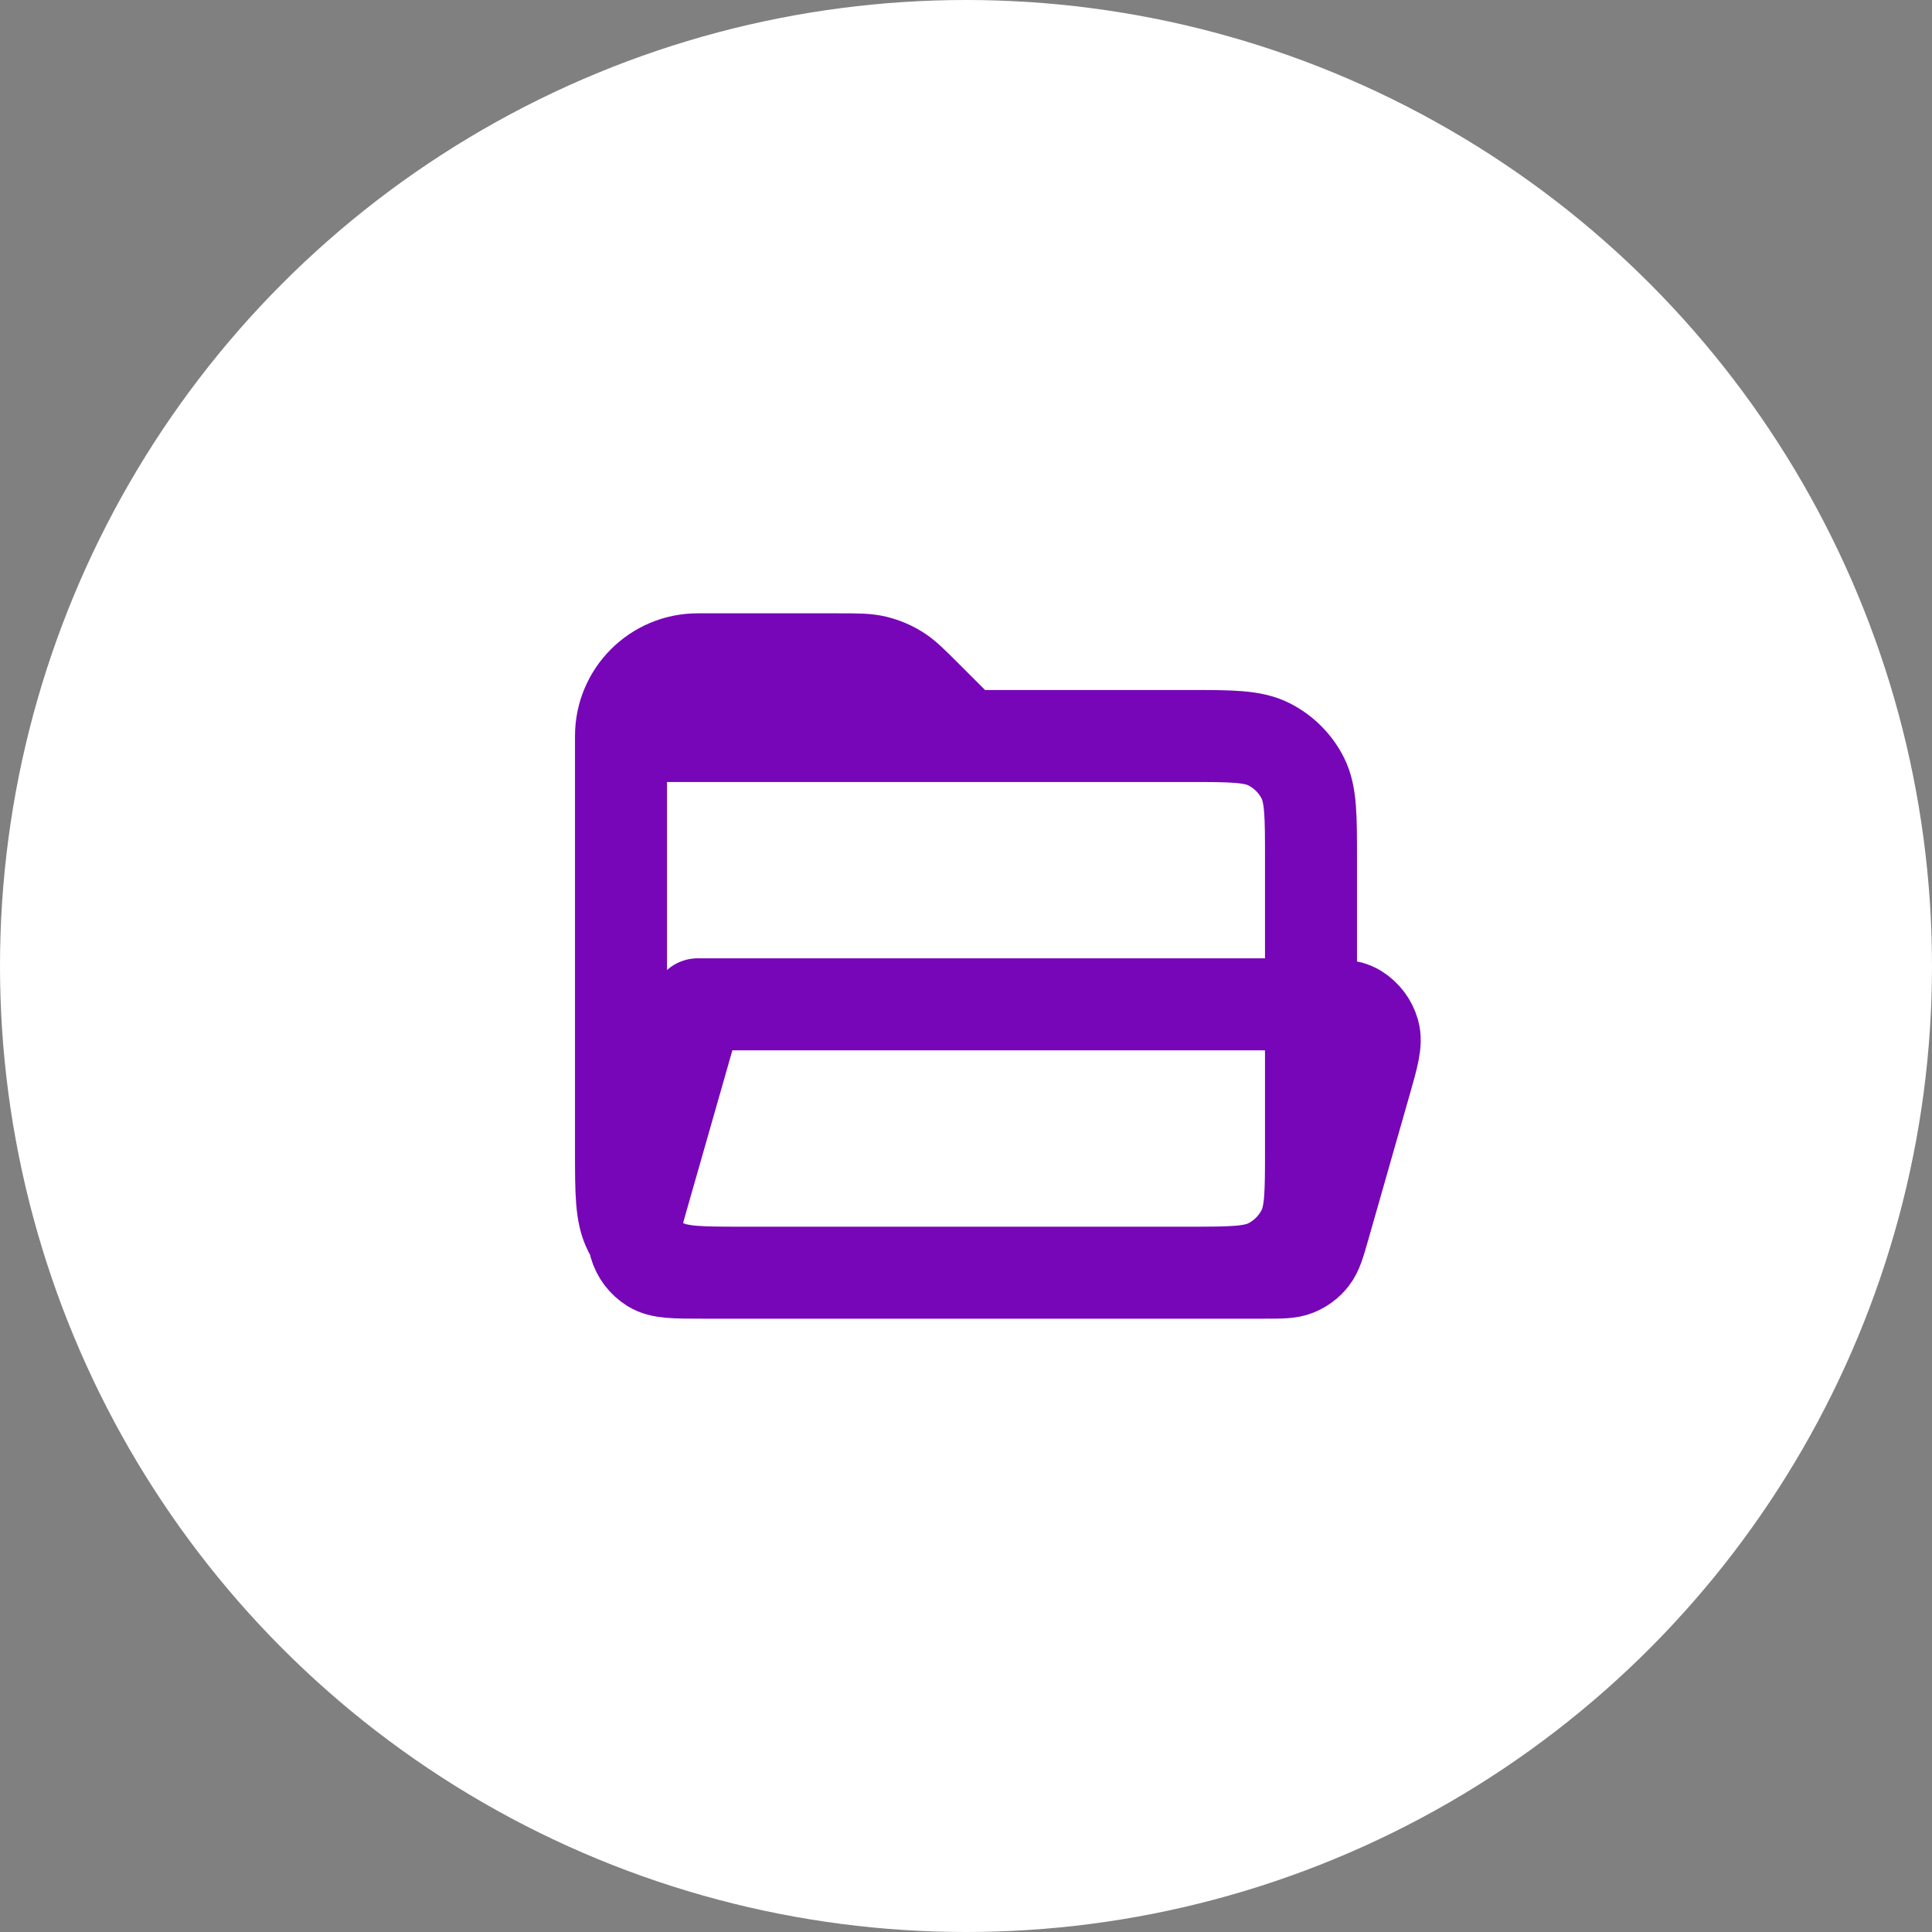 <svg xmlns="http://www.w3.org/2000/svg" width="42" height="42" viewBox="0 0 42 42" fill="none"><rect x="0" y="0" width="42" height="42" fill="#808080" stroke="none"/><circle cx="21" cy="21" r="21" fill="white"></circle><path d="M25.836 27.667L27.494 27.667C27.855 27.667 28.035 27.667 28.186 27.605C28.32 27.55 28.438 27.462 28.527 27.348C28.628 27.219 28.678 27.046 28.777 26.7L29.681 23.533C29.846 22.956 29.928 22.668 29.863 22.439C29.807 22.239 29.678 22.068 29.501 21.958C29.311 21.841 29.033 21.834 28.5 21.833M25.836 27.667H16.164M25.836 27.667C26.767 27.667 27.233 27.667 27.59 27.485C27.903 27.325 28.159 27.07 28.319 26.756C28.5 26.4 28.5 25.933 28.5 25V21.833M16.164 27.667H15.268C14.668 27.667 14.367 27.667 14.166 27.542C13.989 27.432 13.86 27.261 13.803 27.061C13.791 27.019 13.784 26.974 13.782 26.927M16.164 27.667C15.232 27.667 14.766 27.667 14.41 27.485C14.155 27.355 13.939 27.163 13.782 26.927M28.5 21.833C28.467 21.833 28.434 21.833 28.399 21.833H15.167L13.986 25.967L13.984 25.973C13.851 26.44 13.771 26.717 13.782 26.927M28.5 21.833L28.5 18.666C28.5 17.733 28.5 17.266 28.319 16.91C28.159 16.596 27.903 16.341 27.59 16.182C27.233 16 26.767 16 25.833 16H21M13.782 26.927C13.745 26.872 13.712 26.815 13.682 26.756C13.5 26.4 13.5 25.933 13.5 25V16M13.5 16H21M13.5 16C13.5 15.08 14.246 14.333 15.167 14.333H18.229C18.636 14.333 18.841 14.333 19.032 14.379C19.203 14.42 19.365 14.488 19.514 14.579C19.682 14.682 19.826 14.827 20.115 15.115L21 16" stroke="#7706B8" stroke-width="2" stroke-linecap="round" stroke-linejoin="round"></path></svg>